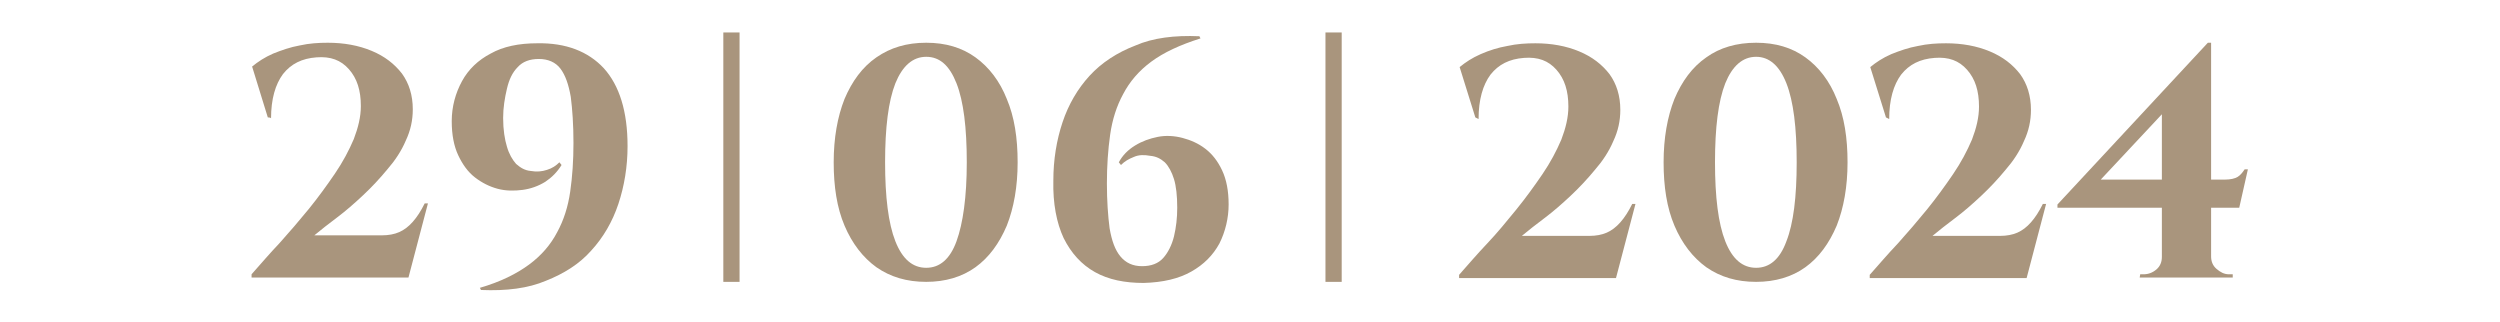 <?xml version="1.0" encoding="UTF-8"?> <svg xmlns="http://www.w3.org/2000/svg" xmlns:xlink="http://www.w3.org/1999/xlink" version="1.1" id="Layer_2_00000002348516235496557870000005220087823267128725_" x="0px" y="0px" viewBox="0 0 462.1 59.6" style="enable-background:new 0 0 462.1 59.6;" xml:space="preserve"> <style type="text/css"> .st0{fill:#A9957D;} </style> <g id="Layer_1-2"> <g> <g> <path class="st0" d="M49.5,21.7l-2.9-9.4c1.1-0.9,2.3-1.7,3.9-2.4c1.5-0.6,3.2-1.2,4.9-1.5c1.8-0.4,3.5-0.5,5.2-0.5 c3,0,5.7,0.5,8.1,1.5s4.2,2.4,5.6,4.2c1.3,1.8,2,4,2,6.6c0,2-0.4,3.9-1.3,5.8c-0.8,1.9-2,3.7-3.4,5.3c-1.4,1.7-2.9,3.3-4.5,4.8 c-1.6,1.5-3.2,2.9-4.8,4.1s-3,2.3-4.2,3.3h12.5c1.2,0,2.3-0.2,3.2-0.6c0.9-0.4,1.7-1,2.5-1.9c0.8-0.9,1.5-2,2.2-3.4h0.6 l-3.6,13.7h-29v-0.6c1.6-1.8,3.3-3.8,5.2-5.8c1.8-2,3.6-4.1,5.4-6.3c1.7-2.1,3.3-4.3,4.8-6.5c1.5-2.2,2.6-4.3,3.5-6.4 c0.8-2.1,1.3-4.1,1.3-6.1c0-2.9-0.7-5.1-2.2-6.8c-1.5-1.7-3.4-2.4-6-2.2c-2.7,0.2-4.7,1.2-6.2,3.1c-1.4,1.9-2.2,4.6-2.2,8.2 C50.1,21.7,49.5,21.7,49.5,21.7z"></path> <path class="st0" d="M88.9,53.6l-0.2-0.4c3.8-1.1,6.8-2.6,9.1-4.3c2.3-1.7,4-3.7,5.2-6c1.2-2.2,2-4.7,2.4-7.5s0.6-5.7,0.6-9 s-0.2-6.2-0.5-8.5c-0.4-2.3-1-4-1.9-5.2c-0.9-1.2-2.3-1.8-4-1.8c-1.7,0-3,0.5-3.9,1.5c-1,1-1.6,2.3-2,4S93,19.9,93,21.8 c0,2.2,0.3,4,0.7,5.3c0.4,1.4,1,2.4,1.7,3.2c0.8,0.7,1.6,1.2,2.7,1.3c1.1,0.2,2.1,0.1,3-0.2c1-0.3,1.7-0.8,2.3-1.4l0.4,0.5 c-0.8,1.3-1.8,2.3-3,3.1c-1.3,0.8-2.7,1.3-4.2,1.5c-1.5,0.2-3.1,0.2-4.6-0.2c-1.5-0.4-2.9-1.1-4.2-2.1c-1.3-1-2.3-2.4-3.1-4.1 c-0.8-1.7-1.2-3.8-1.2-6.3c0-2.7,0.7-5.2,1.9-7.4c1.2-2.2,3-3.9,5.3-5.1c2.3-1.3,5.2-1.9,8.6-1.9c5.3-0.1,9.4,1.5,12.3,4.6 c2.9,3.2,4.4,8,4.4,14.4c0,3.8-0.6,7.4-1.7,10.7c-1.1,3.3-2.8,6.2-5,8.6c-2.2,2.5-5.1,4.3-8.4,5.6C97.6,53.3,93.6,53.8,88.9,53.6 L88.9,53.6z"></path> </g> <g> <path class="st0" d="M171.2,7.9c3.6,0,6.6,0.9,9.1,2.7c2.5,1.8,4.5,4.4,5.8,7.7c1.4,3.3,2,7.2,2,11.7s-0.7,8.4-2,11.7 c-1.4,3.3-3.3,5.9-5.8,7.7c-2.5,1.8-5.6,2.7-9.1,2.7c-3.6,0-6.6-0.9-9.2-2.7c-2.5-1.8-4.5-4.4-5.9-7.7c-1.4-3.3-2-7.2-2-11.7 s0.7-8.4,2-11.7c1.4-3.3,3.3-5.9,5.9-7.7C164.6,8.8,167.6,7.9,171.2,7.9z M171.2,10.5c-2.5,0-4.4,1.7-5.7,4.9 c-1.3,3.3-1.9,8.2-1.9,14.6s0.6,11.3,1.9,14.6c1.3,3.3,3.2,4.9,5.7,4.9c2.5,0,4.4-1.6,5.6-4.9s1.9-8.2,1.9-14.6 s-0.6-11.3-1.9-14.6C175.5,12.1,173.7,10.5,171.2,10.5z"></path> <path class="st0" d="M221.7,6.7l0.2,0.4c-3.8,1.2-6.8,2.6-9.1,4.3s-4,3.7-5.2,6c-1.2,2.2-2,4.7-2.4,7.5c-0.4,2.8-0.6,5.8-0.6,9 s0.2,6,0.5,8.3c0.4,2.3,1,4,2,5.2s2.3,1.8,4,1.8c1.7,0,3-0.5,3.9-1.5c0.9-1,1.6-2.4,2-4c0.4-1.7,0.6-3.4,0.6-5.3 c0-2.2-0.2-4-0.6-5.3s-1-2.4-1.7-3.1c-0.8-0.7-1.6-1.1-2.7-1.2c-1.1-0.2-2.1-0.2-3,0.2c-1,0.4-1.7,0.8-2.4,1.5l-0.4-0.5 c0.7-1.3,1.7-2.3,3-3.1c1.3-0.8,2.7-1.3,4.2-1.6c1.5-0.3,3.1-0.2,4.6,0.2c1.5,0.4,2.9,1,4.2,2c1.3,1,2.3,2.3,3.1,4 c0.8,1.7,1.2,3.8,1.2,6.3c0,2.5-0.6,5-1.7,7.2c-1.2,2.2-2.9,3.9-5.2,5.2c-2.3,1.3-5.2,2-8.8,2.1c-3.5,0-6.5-0.6-9-2 c-2.5-1.4-4.4-3.5-5.8-6.3c-1.3-2.8-2-6.4-1.9-10.6c0-3.9,0.6-7.5,1.7-10.8c1.1-3.3,2.8-6.2,5-8.6c2.2-2.4,5.1-4.3,8.5-5.6 C213.1,7,217.1,6.5,221.7,6.7L221.7,6.7z"></path> </g> <g> <path class="st0" d="M272.7,21.7l-2.9-9.3c1.1-0.9,2.3-1.7,3.9-2.4s3.2-1.2,4.9-1.5c1.8-0.4,3.5-0.5,5.2-0.5c3,0,5.7,0.5,8.1,1.5 s4.2,2.4,5.6,4.2c1.3,1.8,2,4,2,6.6c0,2-0.4,3.9-1.3,5.8c-0.8,1.9-2,3.7-3.4,5.3c-1.4,1.7-2.9,3.3-4.5,4.8 c-1.6,1.5-3.2,2.9-4.8,4.1s-3,2.3-4.2,3.3h12.5c1.2,0,2.3-0.2,3.2-0.6c0.9-0.4,1.7-1,2.5-1.9c0.8-0.9,1.5-2,2.2-3.4h0.6 l-3.6,13.7h-29v-0.6c1.6-1.8,3.3-3.8,5.2-5.8s3.6-4.1,5.4-6.3c1.7-2.1,3.3-4.3,4.8-6.5c1.5-2.2,2.6-4.3,3.5-6.4 c0.8-2.1,1.3-4.1,1.3-6.1c0-2.9-0.7-5.1-2.2-6.8c-1.5-1.7-3.4-2.4-6-2.2c-2.7,0.2-4.7,1.2-6.2,3.1c-1.4,1.9-2.2,4.6-2.2,8.2 L272.7,21.7L272.7,21.7z"></path> <path class="st0" d="M324.6,7.9c3.6,0,6.6,0.9,9.1,2.7c2.5,1.8,4.5,4.4,5.8,7.7c1.4,3.3,2,7.2,2,11.7s-0.7,8.4-2,11.7 c-1.4,3.3-3.3,5.9-5.8,7.7c-2.5,1.8-5.6,2.7-9.1,2.7c-3.6,0-6.6-0.9-9.2-2.7c-2.5-1.8-4.5-4.4-5.9-7.7c-1.4-3.3-2-7.2-2-11.7 s0.7-8.4,2-11.7c1.4-3.3,3.3-5.9,5.9-7.7C317.9,8.8,321,7.9,324.6,7.9z M324.6,10.5c-2.5,0-4.4,1.7-5.7,4.9 c-1.3,3.3-1.9,8.2-1.9,14.6s0.6,11.3,1.9,14.6c1.3,3.3,3.2,4.9,5.7,4.9c2.5,0,4.4-1.6,5.6-4.9c1.3-3.3,1.9-8.2,1.9-14.6 s-0.6-11.3-1.9-14.6C328.9,12.1,327,10.5,324.6,10.5z"></path> <path class="st0" d="M348.6,21.7l-2.9-9.3c1.1-0.9,2.3-1.7,3.9-2.4c1.5-0.6,3.2-1.2,4.9-1.5c1.8-0.4,3.5-0.5,5.2-0.5 c3,0,5.7,0.5,8.1,1.5c2.4,1,4.2,2.4,5.6,4.2c1.3,1.8,2,4,2,6.6c0,2-0.4,3.9-1.3,5.8c-0.8,1.9-2,3.7-3.4,5.3 c-1.4,1.7-2.9,3.3-4.5,4.8c-1.6,1.5-3.2,2.9-4.8,4.1c-1.6,1.2-3,2.3-4.2,3.3h12.5c1.2,0,2.3-0.2,3.2-0.6s1.7-1,2.5-1.9 c0.8-0.9,1.5-2,2.2-3.4h0.6l-3.6,13.7h-29v-0.6c1.6-1.8,3.3-3.8,5.2-5.8c1.8-2,3.6-4.1,5.4-6.3c1.7-2.1,3.3-4.3,4.8-6.5 c1.5-2.2,2.6-4.3,3.5-6.4c0.8-2.1,1.3-4.1,1.3-6.1c0-2.9-0.7-5.1-2.2-6.8c-1.5-1.7-3.4-2.4-6-2.2c-2.7,0.2-4.7,1.2-6.2,3.1 c-1.4,1.9-2.2,4.6-2.2,8.2L348.6,21.7L348.6,21.7z"></path> <path class="st0" d="M408.1,7.9l0.5,3.6l-20.3,21.7h22.9c1.1,0,1.9-0.2,2.4-0.5c0.5-0.3,0.9-0.8,1.3-1.4h0.6l-1.6,7.1h-33.6v-0.6 L408.1,7.9z M408.7,47.4c0,0.9,0.3,1.7,1,2.3c0.7,0.6,1.4,1,2.3,1h0.7v0.6h-17.2l0.1-0.6h0.6c0.9,0,1.7-0.3,2.4-0.9 c0.7-0.6,1-1.4,1-2.3H408.7L408.7,47.4z M399.6,18.2l8.5-10.3h0.6v43.3h-9.1L399.6,18.2L399.6,18.2z"></path> </g> <path class="st0" d="M133.7,6h3v46.1h-3V6z"></path> <path class="st0" d="M245,6h3v46.1h-3V6z"></path> </g> </g> </svg> 